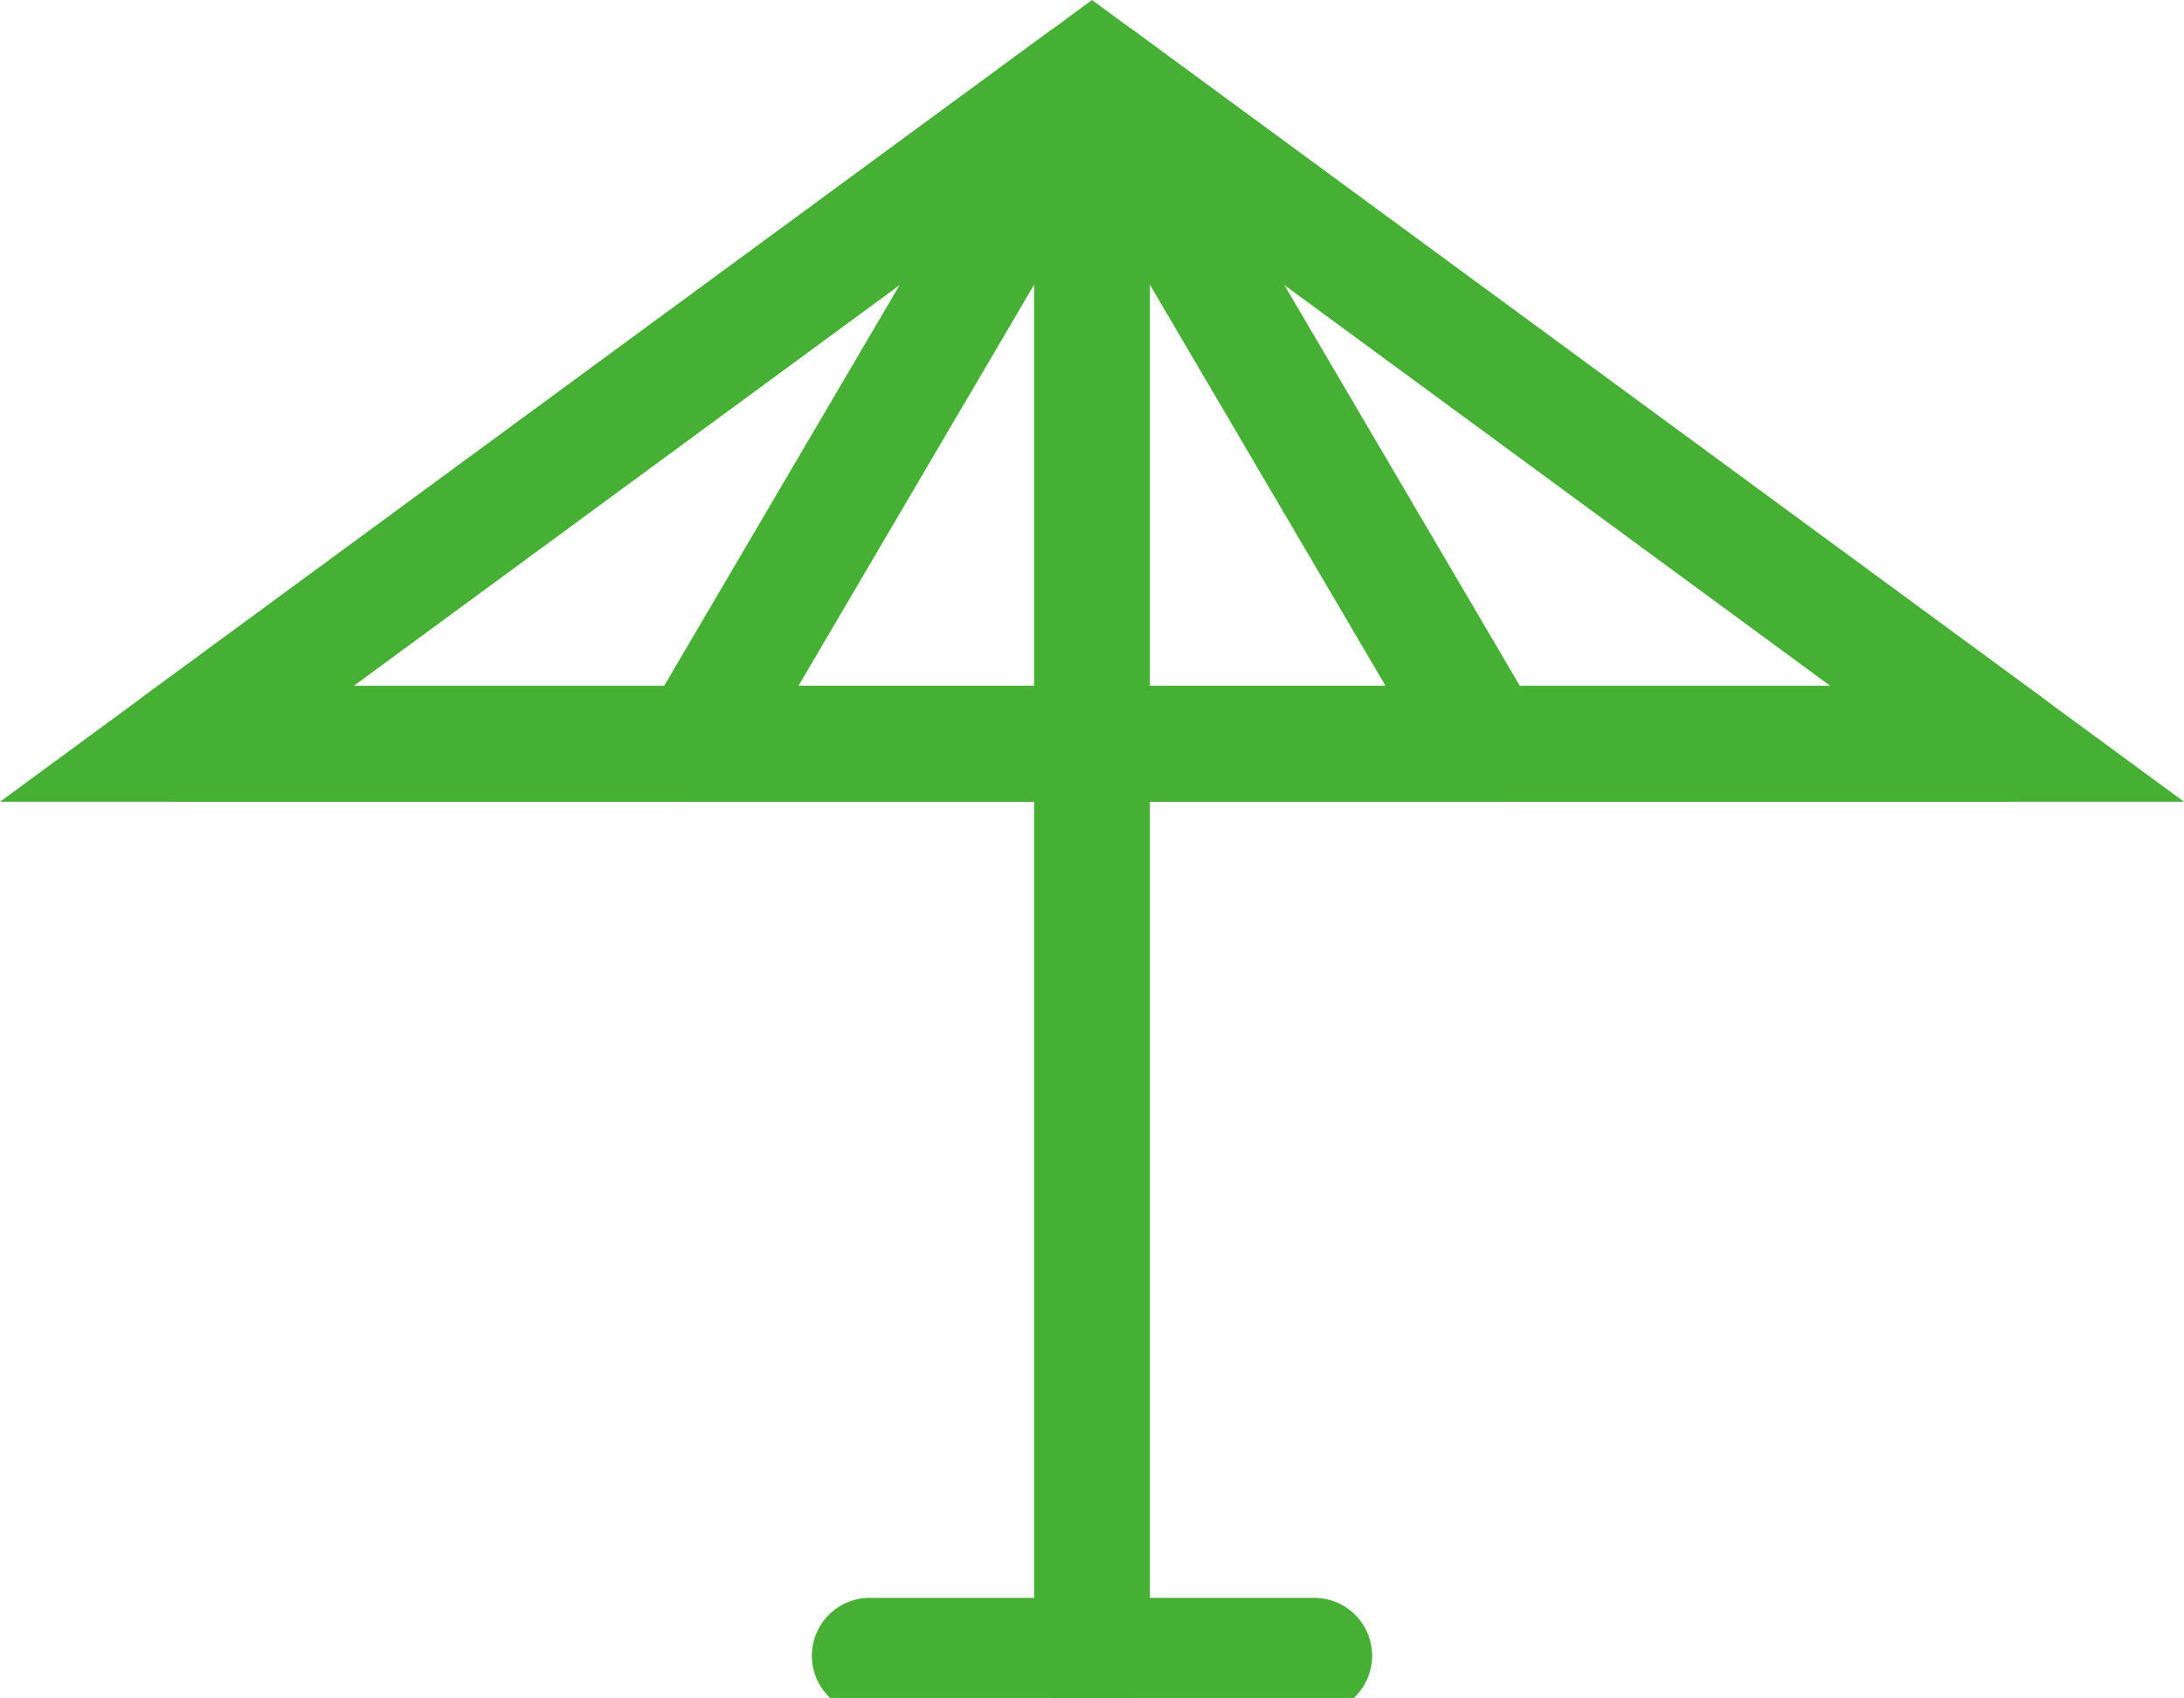<svg xmlns="http://www.w3.org/2000/svg" xmlns:xlink="http://www.w3.org/1999/xlink" width="75.431" height="58.654" viewBox="0 0 75.431 58.654">
  <defs>
    <clipPath id="clip-path">
      <rect id="Rechteck_125" data-name="Rechteck 125" width="66.144" height="57.632" fill="none" stroke="#46b035" stroke-linecap="round" stroke-width="4"/>
    </clipPath>
  </defs>
  <g id="Gruppe_231" data-name="Gruppe 231" transform="translate(4.644 1.022)">
    <path id="Pfad_319" data-name="Pfad 319" d="M16.933,40.147,48.546,16.934,80.159,40.147Z" transform="translate(-15.474 -15.474)" fill="none" stroke="#46b035" stroke-linecap="round" stroke-width="4"/>
    <g id="Gruppe_230" data-name="Gruppe 230">
      <g id="Gruppe_229" data-name="Gruppe 229" clip-path="url(#clip-path)">
        <path id="Pfad_320" data-name="Pfad 320" d="M16.933,40.147,48.546,16.934,80.159,40.147Z" transform="translate(-15.474 -15.474)" fill="none" stroke="#46b035" stroke-linecap="round" stroke-linejoin="round" stroke-width="4"/>
        <path id="Pfad_321" data-name="Pfad 321" d="M225.586,40.147l13.634-23.214,13.635,23.214Z" transform="translate(-206.149 -15.474)" fill="none" stroke="#46b035" stroke-linecap="round" stroke-linejoin="round" stroke-width="4"/>
        <line id="Linie_68" data-name="Linie 68" y2="54.714" transform="translate(33.072 1.459)" fill="none" stroke="#46b035" stroke-linecap="round" stroke-linejoin="round" stroke-width="4"/>
        <line id="Linie_69" data-name="Linie 69" x1="15.351" transform="translate(25.396 56.173)" fill="none" stroke="#46b035" stroke-linecap="round" stroke-linejoin="round" stroke-width="4"/>
      </g>
    </g>
  </g>
</svg>

